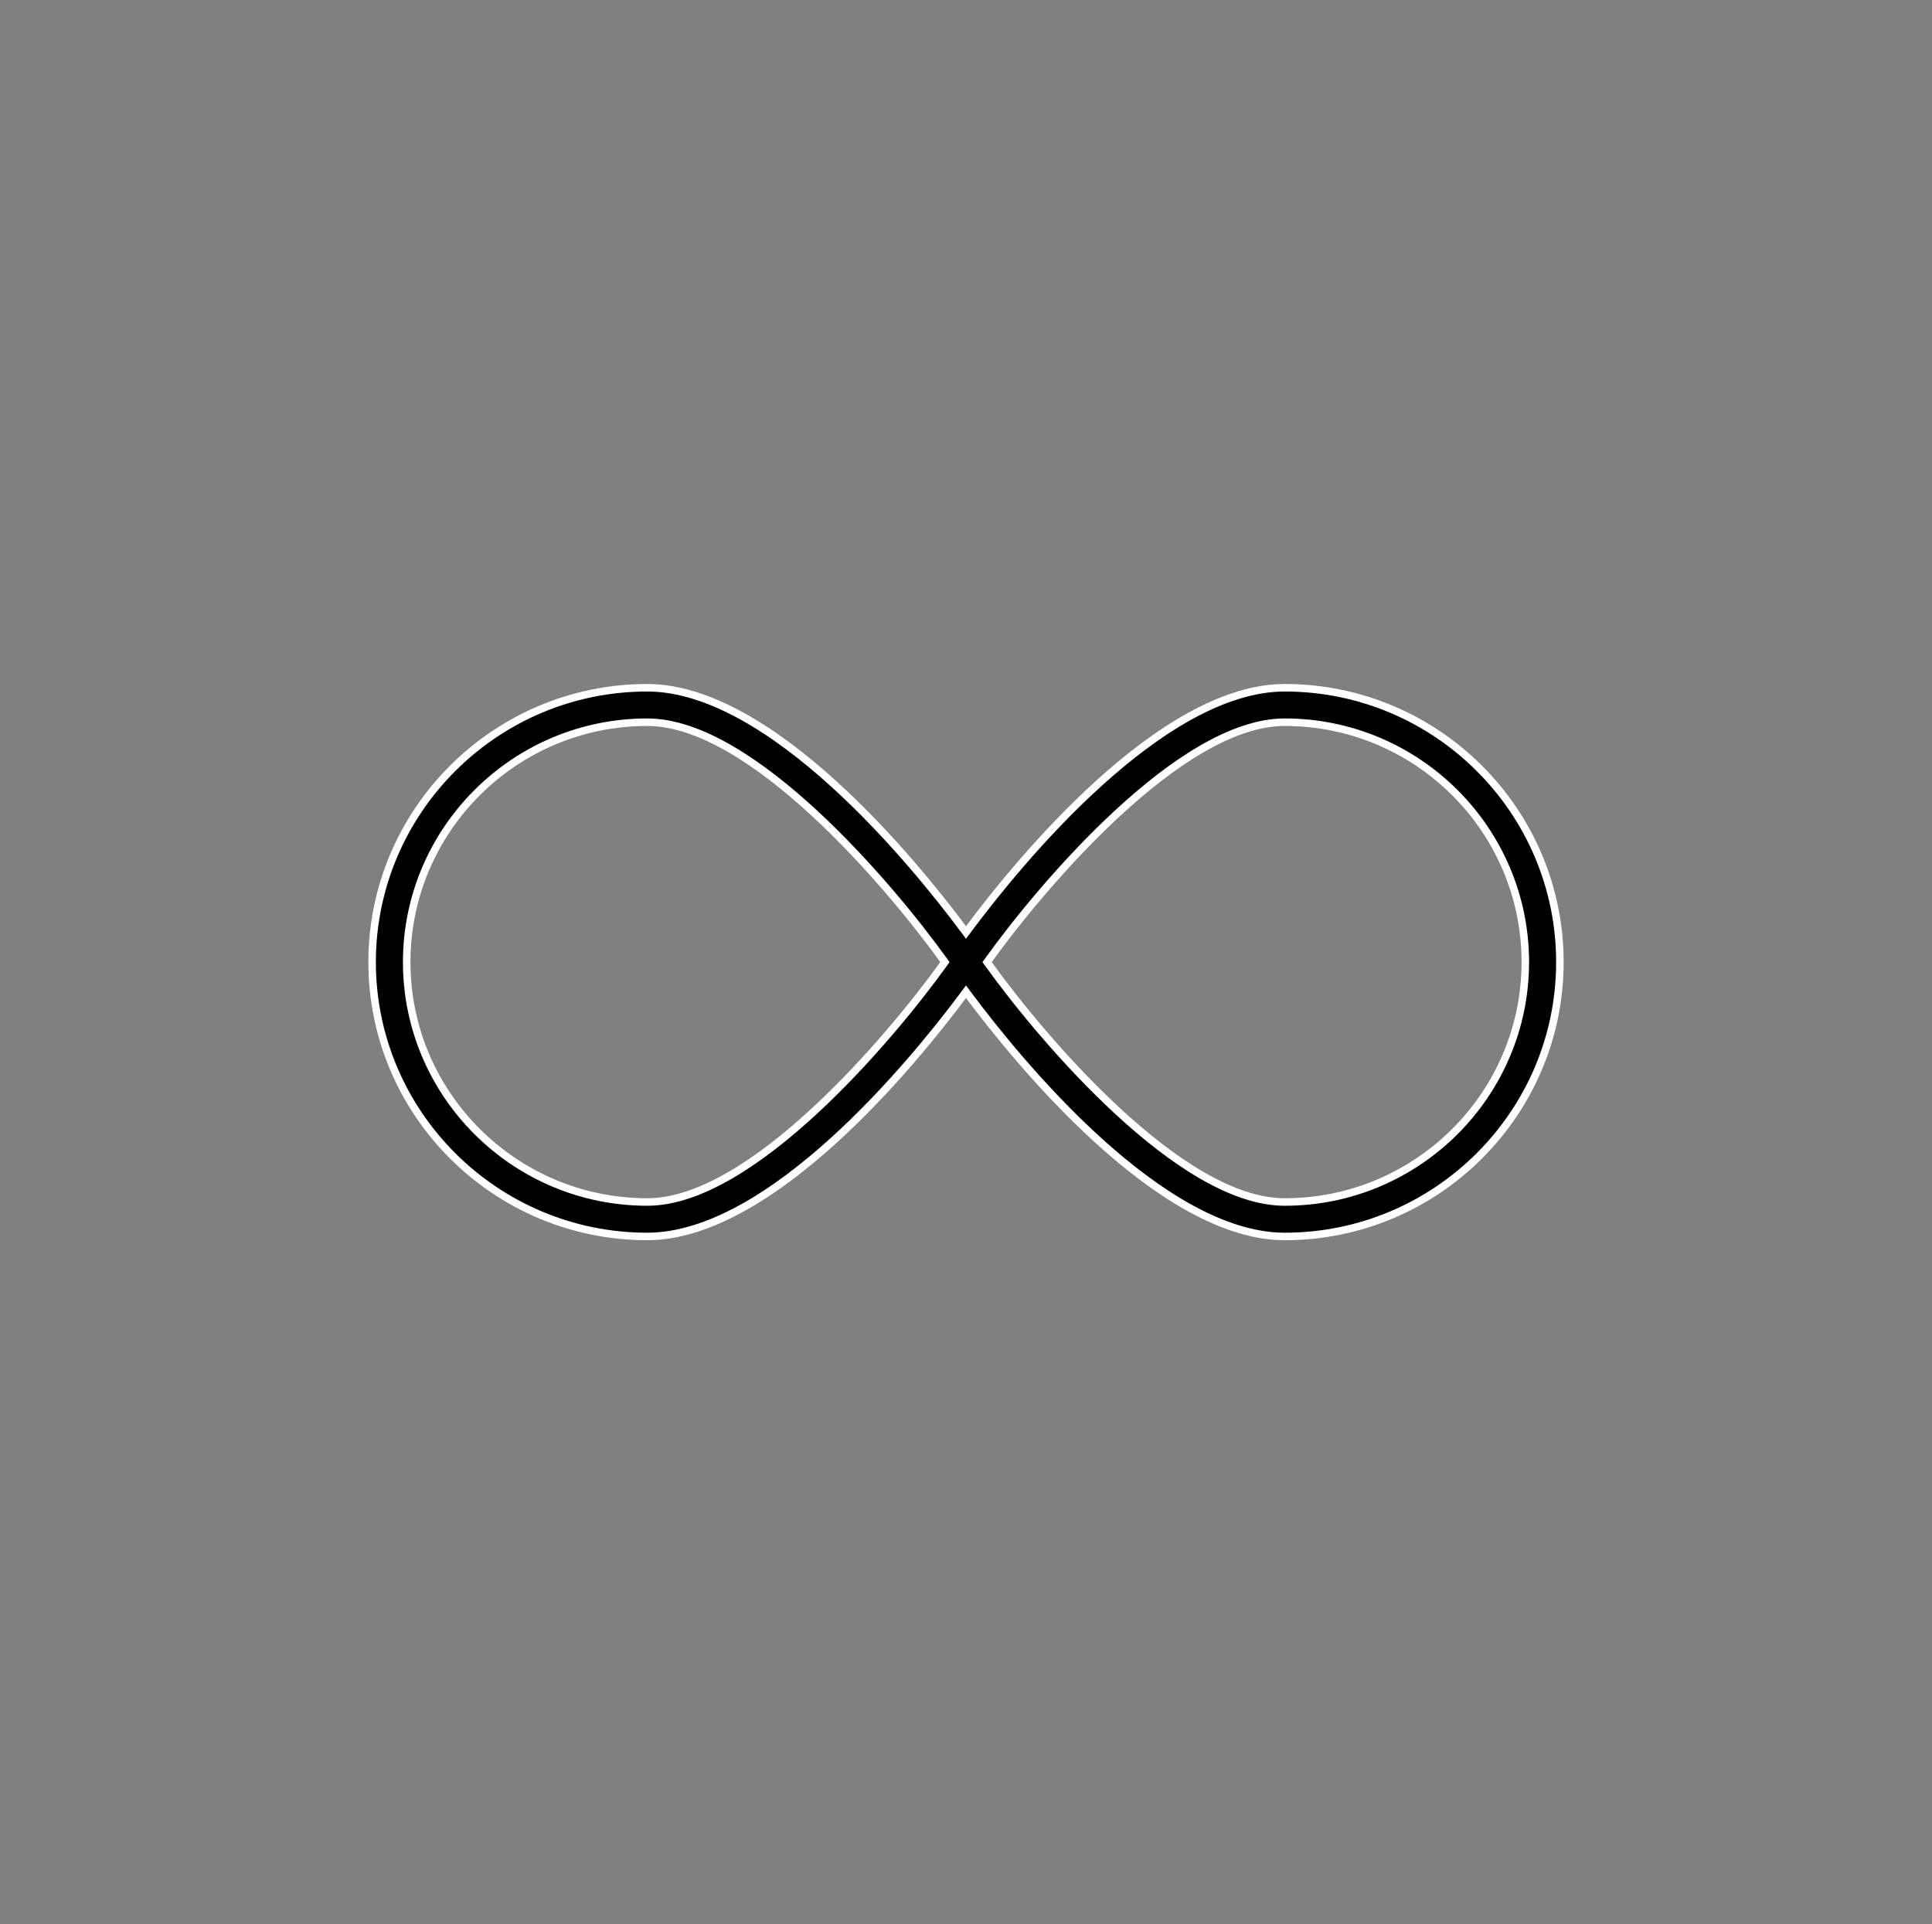 <svg xmlns="http://www.w3.org/2000/svg" fill="none" viewBox="0 0 257 256" height="256" width="257">
<rect x="0" y="0" width="257" height="256" fill="#808080" stroke="none"/>
<path stroke="white" fill="black" d="M128.099 123.521L128.5 124.058L128.901 123.521C132.158 119.157 138.537 111.131 146.187 104.2C150.012 100.735 154.142 97.555 158.348 95.242C162.557 92.929 166.812 91.5 170.896 91.5C191.081 91.5 207.5 107.874 207.5 128C207.5 148.126 191.081 164.5 170.896 164.5C166.812 164.5 162.557 163.071 158.348 160.758C154.142 158.445 150.012 155.265 146.187 151.8C138.537 144.869 132.158 136.843 128.901 132.479L128.5 131.942L128.099 132.479C124.842 136.843 118.463 144.869 110.813 151.8C106.988 155.265 102.858 158.445 98.652 160.758C94.443 163.071 90.188 164.5 86.105 164.5C65.919 164.5 49.5 148.126 49.5 128C49.5 107.874 65.919 91.5 86.105 91.5C90.188 91.5 94.443 92.929 98.652 95.242C102.858 97.555 106.988 100.735 110.813 104.2C118.463 111.131 124.842 119.157 128.099 123.521ZM125.485 128.292L125.695 128L125.485 127.708C121.854 122.662 115.478 114.78 108.301 108.154C104.713 104.841 100.913 101.831 97.147 99.646C93.386 97.465 89.618 96.084 86.105 96.084C68.458 96.084 54.1 110.4 54.1 128C54.1 145.6 68.458 159.916 86.105 159.916C89.618 159.916 93.386 158.535 97.147 156.354C100.913 154.169 104.713 151.159 108.301 147.846C115.478 141.22 121.854 133.338 125.485 128.292ZM131.515 127.708L131.305 128L131.515 128.292C135.146 133.338 141.522 141.22 148.699 147.846C152.287 151.159 156.087 154.169 159.853 156.354C163.614 158.535 167.382 159.916 170.896 159.916C188.542 159.916 202.9 145.6 202.9 128C202.9 110.4 188.542 96.084 170.896 96.084C167.382 96.084 163.614 97.465 159.853 99.646C156.087 101.831 152.287 104.841 148.699 108.154C141.522 114.78 135.146 122.662 131.515 127.708Z"></path>
</svg>
